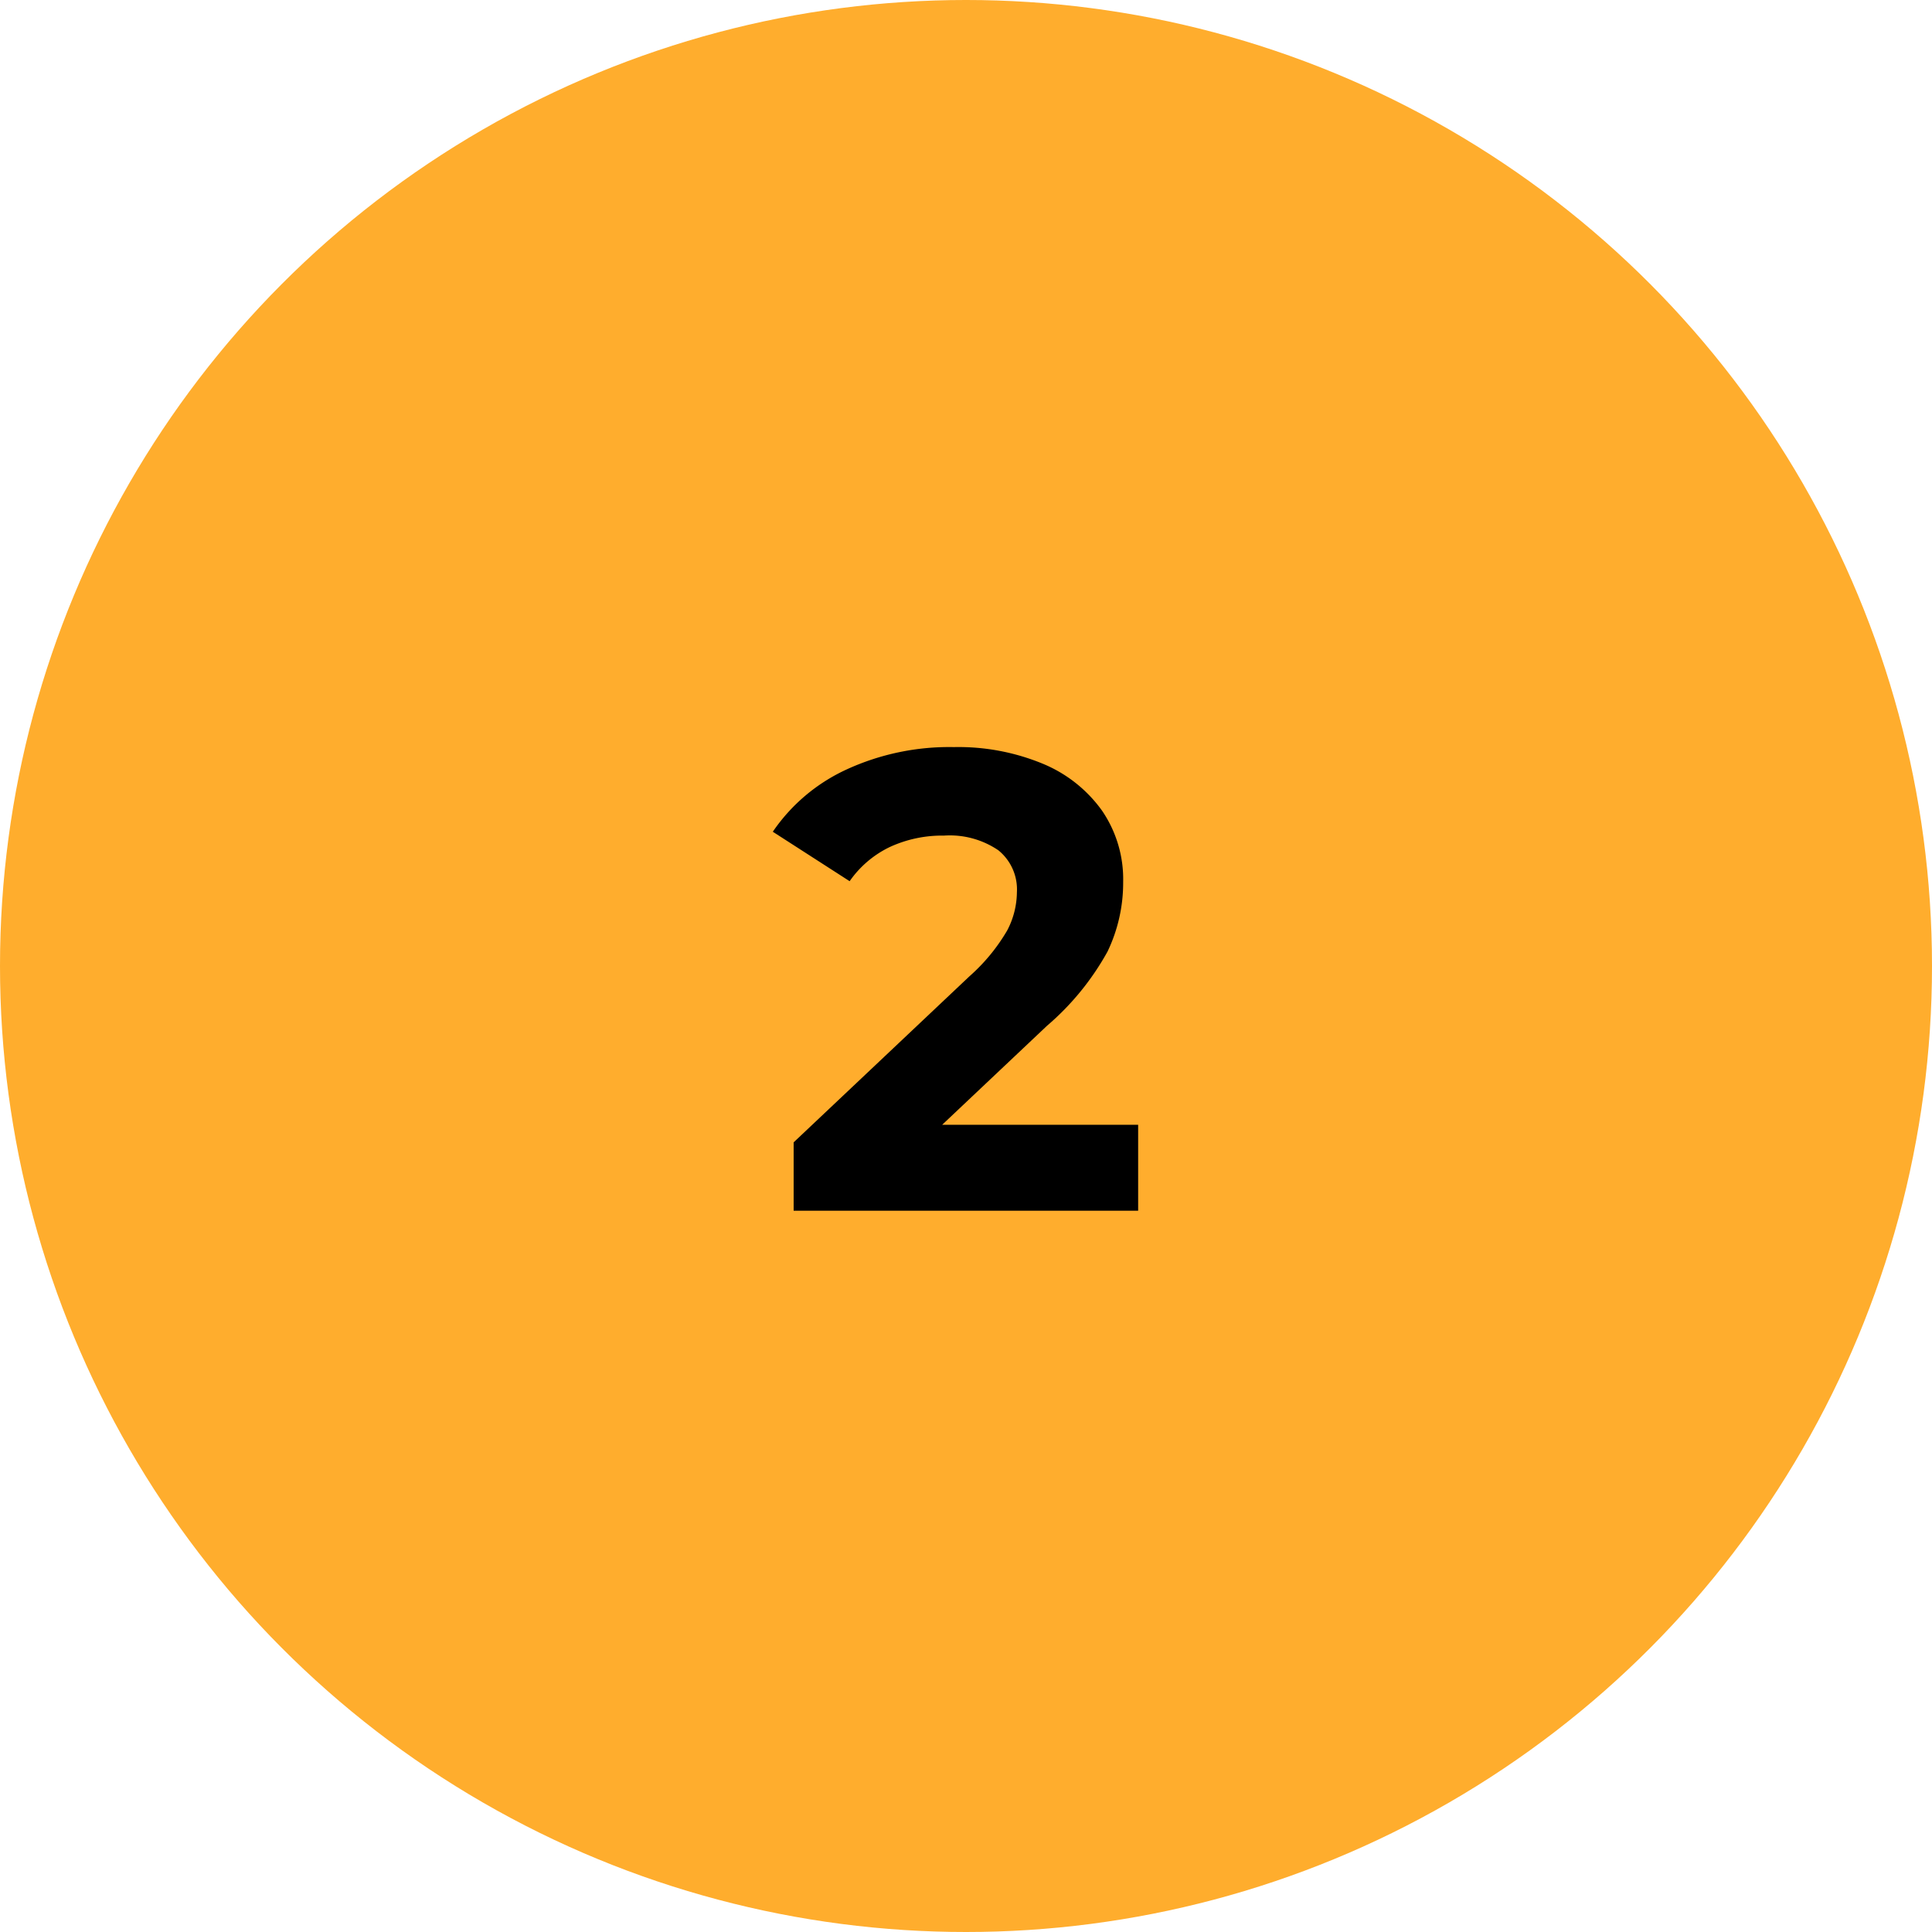 <svg xmlns="http://www.w3.org/2000/svg" width="75" height="75" viewBox="0 0 75 75">
  <g id="ic-number-2" transform="translate(-246 -928)">
    <circle id="Ellipse_12" data-name="Ellipse 12" cx="37.5" cy="37.5" r="37.5" transform="translate(246 928)" fill="#ffad2d"/>
    <path id="Path_114" data-name="Path 114" d="M14.207-2.425V.912H.833V-1.742L7.659-8.189A7.249,7.249,0,0,0,9.125-9.971,3.242,3.242,0,0,0,9.5-11.45a1.955,1.955,0,0,0-.721-1.631,3.353,3.353,0,0,0-2.111-.569,4.847,4.847,0,0,0-2.1.442A4.018,4.018,0,0,0,3.007-11.88L.024-13.8a7,7,0,0,1,2.857-2.414,9.541,9.541,0,0,1,4.171-.872,8.576,8.576,0,0,1,3.451.645,5.319,5.319,0,0,1,2.3,1.82,4.71,4.71,0,0,1,.822,2.768,6.171,6.171,0,0,1-.607,2.705,10.413,10.413,0,0,1-2.351,2.882L6.6-2.425Z" transform="translate(275.976 974.088)"/>
  </g>
</svg>
